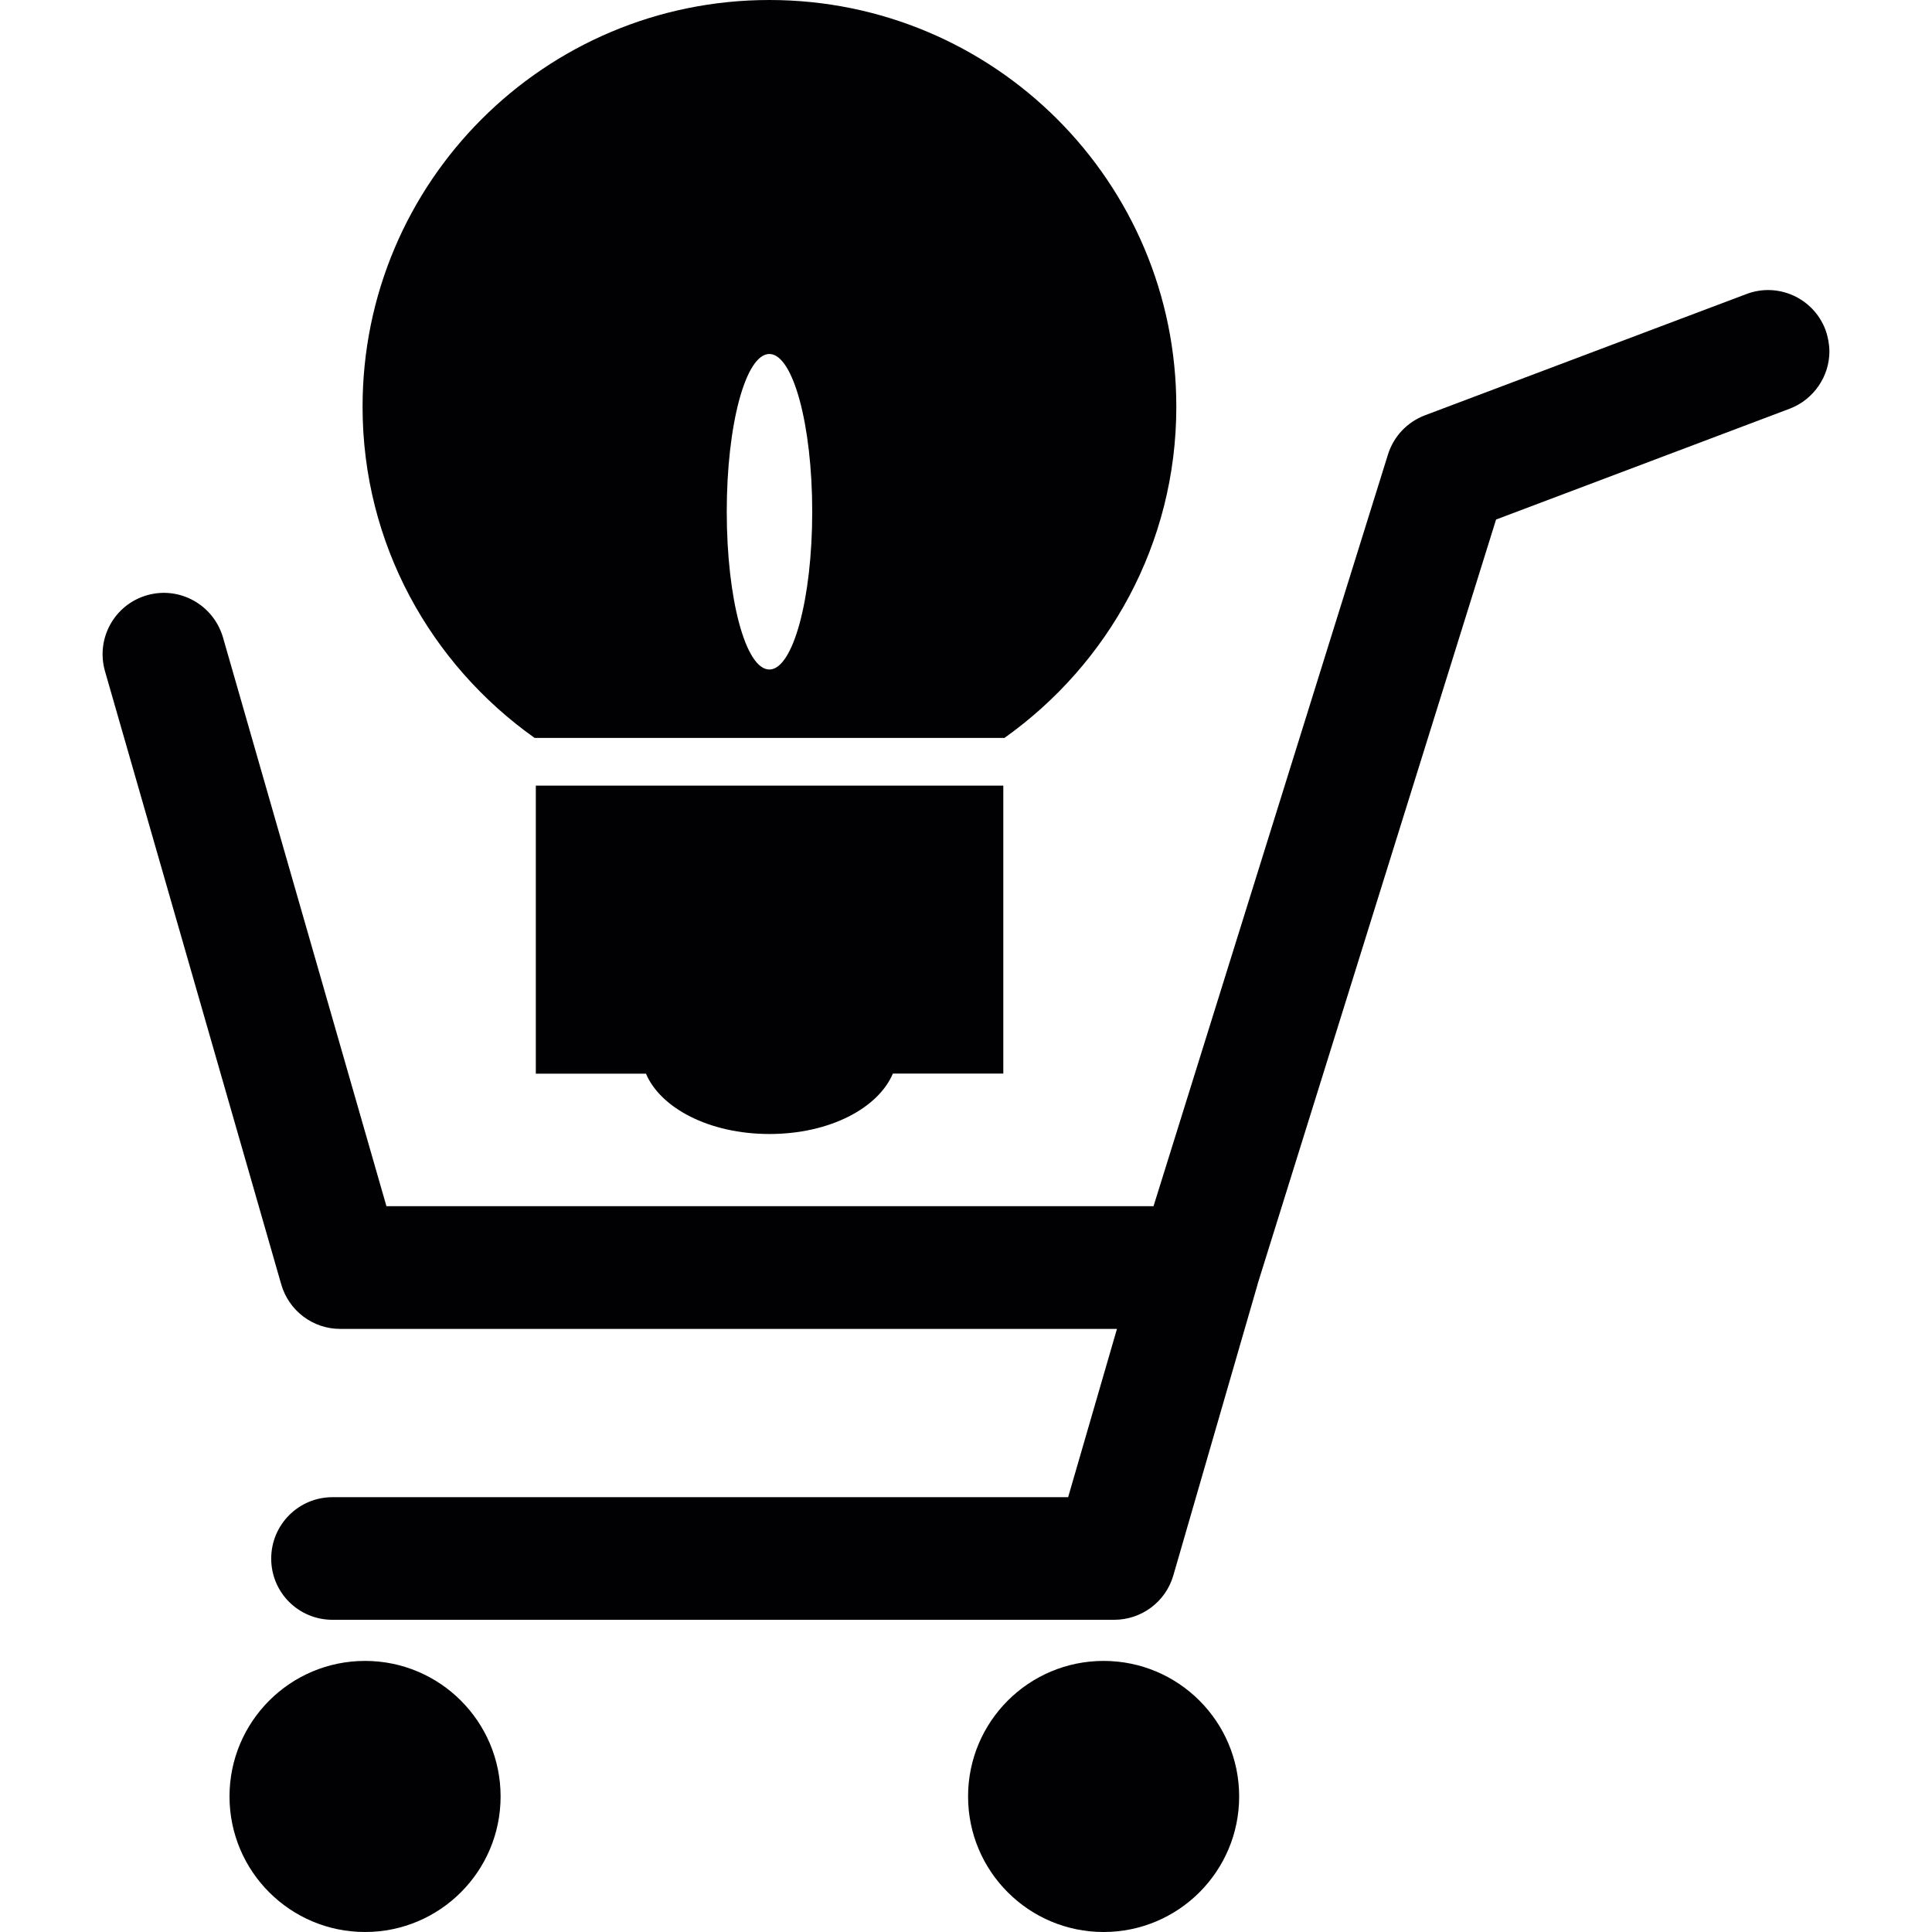 <?xml version="1.0" encoding="iso-8859-1"?>
<!-- Uploaded to: SVG Repo, www.svgrepo.com, Generator: SVG Repo Mixer Tools -->
<svg height="800px" width="800px" version="1.1" id="Capa_1" xmlns="http://www.w3.org/2000/svg" xmlns:xlink="http://www.w3.org/1999/xlink" 
	 viewBox="0 0 502.707 502.707" xml:space="preserve">
<g>
	<g>
		<g>
			<path style="fill:#010002;" d="M474.978,85.787c-3.128-8.24-12.339-12.403-20.557-9.275l-83.673,31.558
				c-4.616,1.769-8.132,5.479-9.599,10.203l-61.002,195.582c-41.265,0-181.281,0-199.594,0
				c-5.738-19.888-42.538-148.019-42.538-148.019c-2.502-8.499-11.303-13.374-19.759-10.958c-8.477,2.438-13.374,11.26-10.936,19.78
				l45.859,159.538c1.963,6.838,8.218,11.583,15.315,11.583h202.14c-4.357,15.056-9.966,34.405-12.705,43.789
				c-21.204,0-191.419,0-191.419,0c-8.801,0-15.941,7.14-15.941,15.984s7.14,15.919,15.941,15.919h203.391
				c7.118,0,13.374-4.659,15.38-11.476l21.938-75.778c0-0.022,0-0.043,0-0.065c1.208-3.84,57.788-185.315,62.059-198.969
				c12.144-4.573,76.404-28.84,76.404-28.84c6.363-2.437,10.332-8.52,10.332-14.905C475.992,89.583,475.647,87.642,474.978,85.787z"
				/>
			<circle style="fill:#010002;" cx="287.161" cy="467.439" r="35.268"/>
			<circle style="fill:#010002;" cx="94.987" cy="467.439" r="35.268"/>
			<path style="fill:#010002;" d="M139.099,192.002h122.263c26.963-19.155,44.716-50.497,44.716-86.132
				C306.122,47.369,258.688,0,200.188,0C141.731,0,94.34,47.348,94.34,105.848C94.34,141.504,112.093,172.847,139.099,192.002z
				 M200.188,92.107c6.148,0,11.152,18.4,11.152,41.049s-5.004,41.049-11.152,41.049c-6.191,0-11.087-18.421-11.087-41.071
				C189.1,110.486,194.019,92.107,200.188,92.107z"/>
			<path style="fill:#010002;" d="M168.069,279.342c3.775,8.952,16.437,15.725,32.14,15.725c15.747,0,28.322-6.773,32.119-15.725
				h28.732v-74.915H139.423v74.937h28.646C168.069,279.363,168.069,279.342,168.069,279.342z"/>
		</g>
	</g>
	<g>
	</g>
	<g>
	</g>
	<g>
	</g>
	<g>
	</g>
	<g>
	</g>
	<g>
	</g>
	<g>
	</g>
	<g>
	</g>
	<g>
	</g>
	<g>
	</g>
	<g>
	</g>
	<g>
	</g>
	<g>
	</g>
	<g>
	</g>
	<g>
	</g>
</g>
</svg>